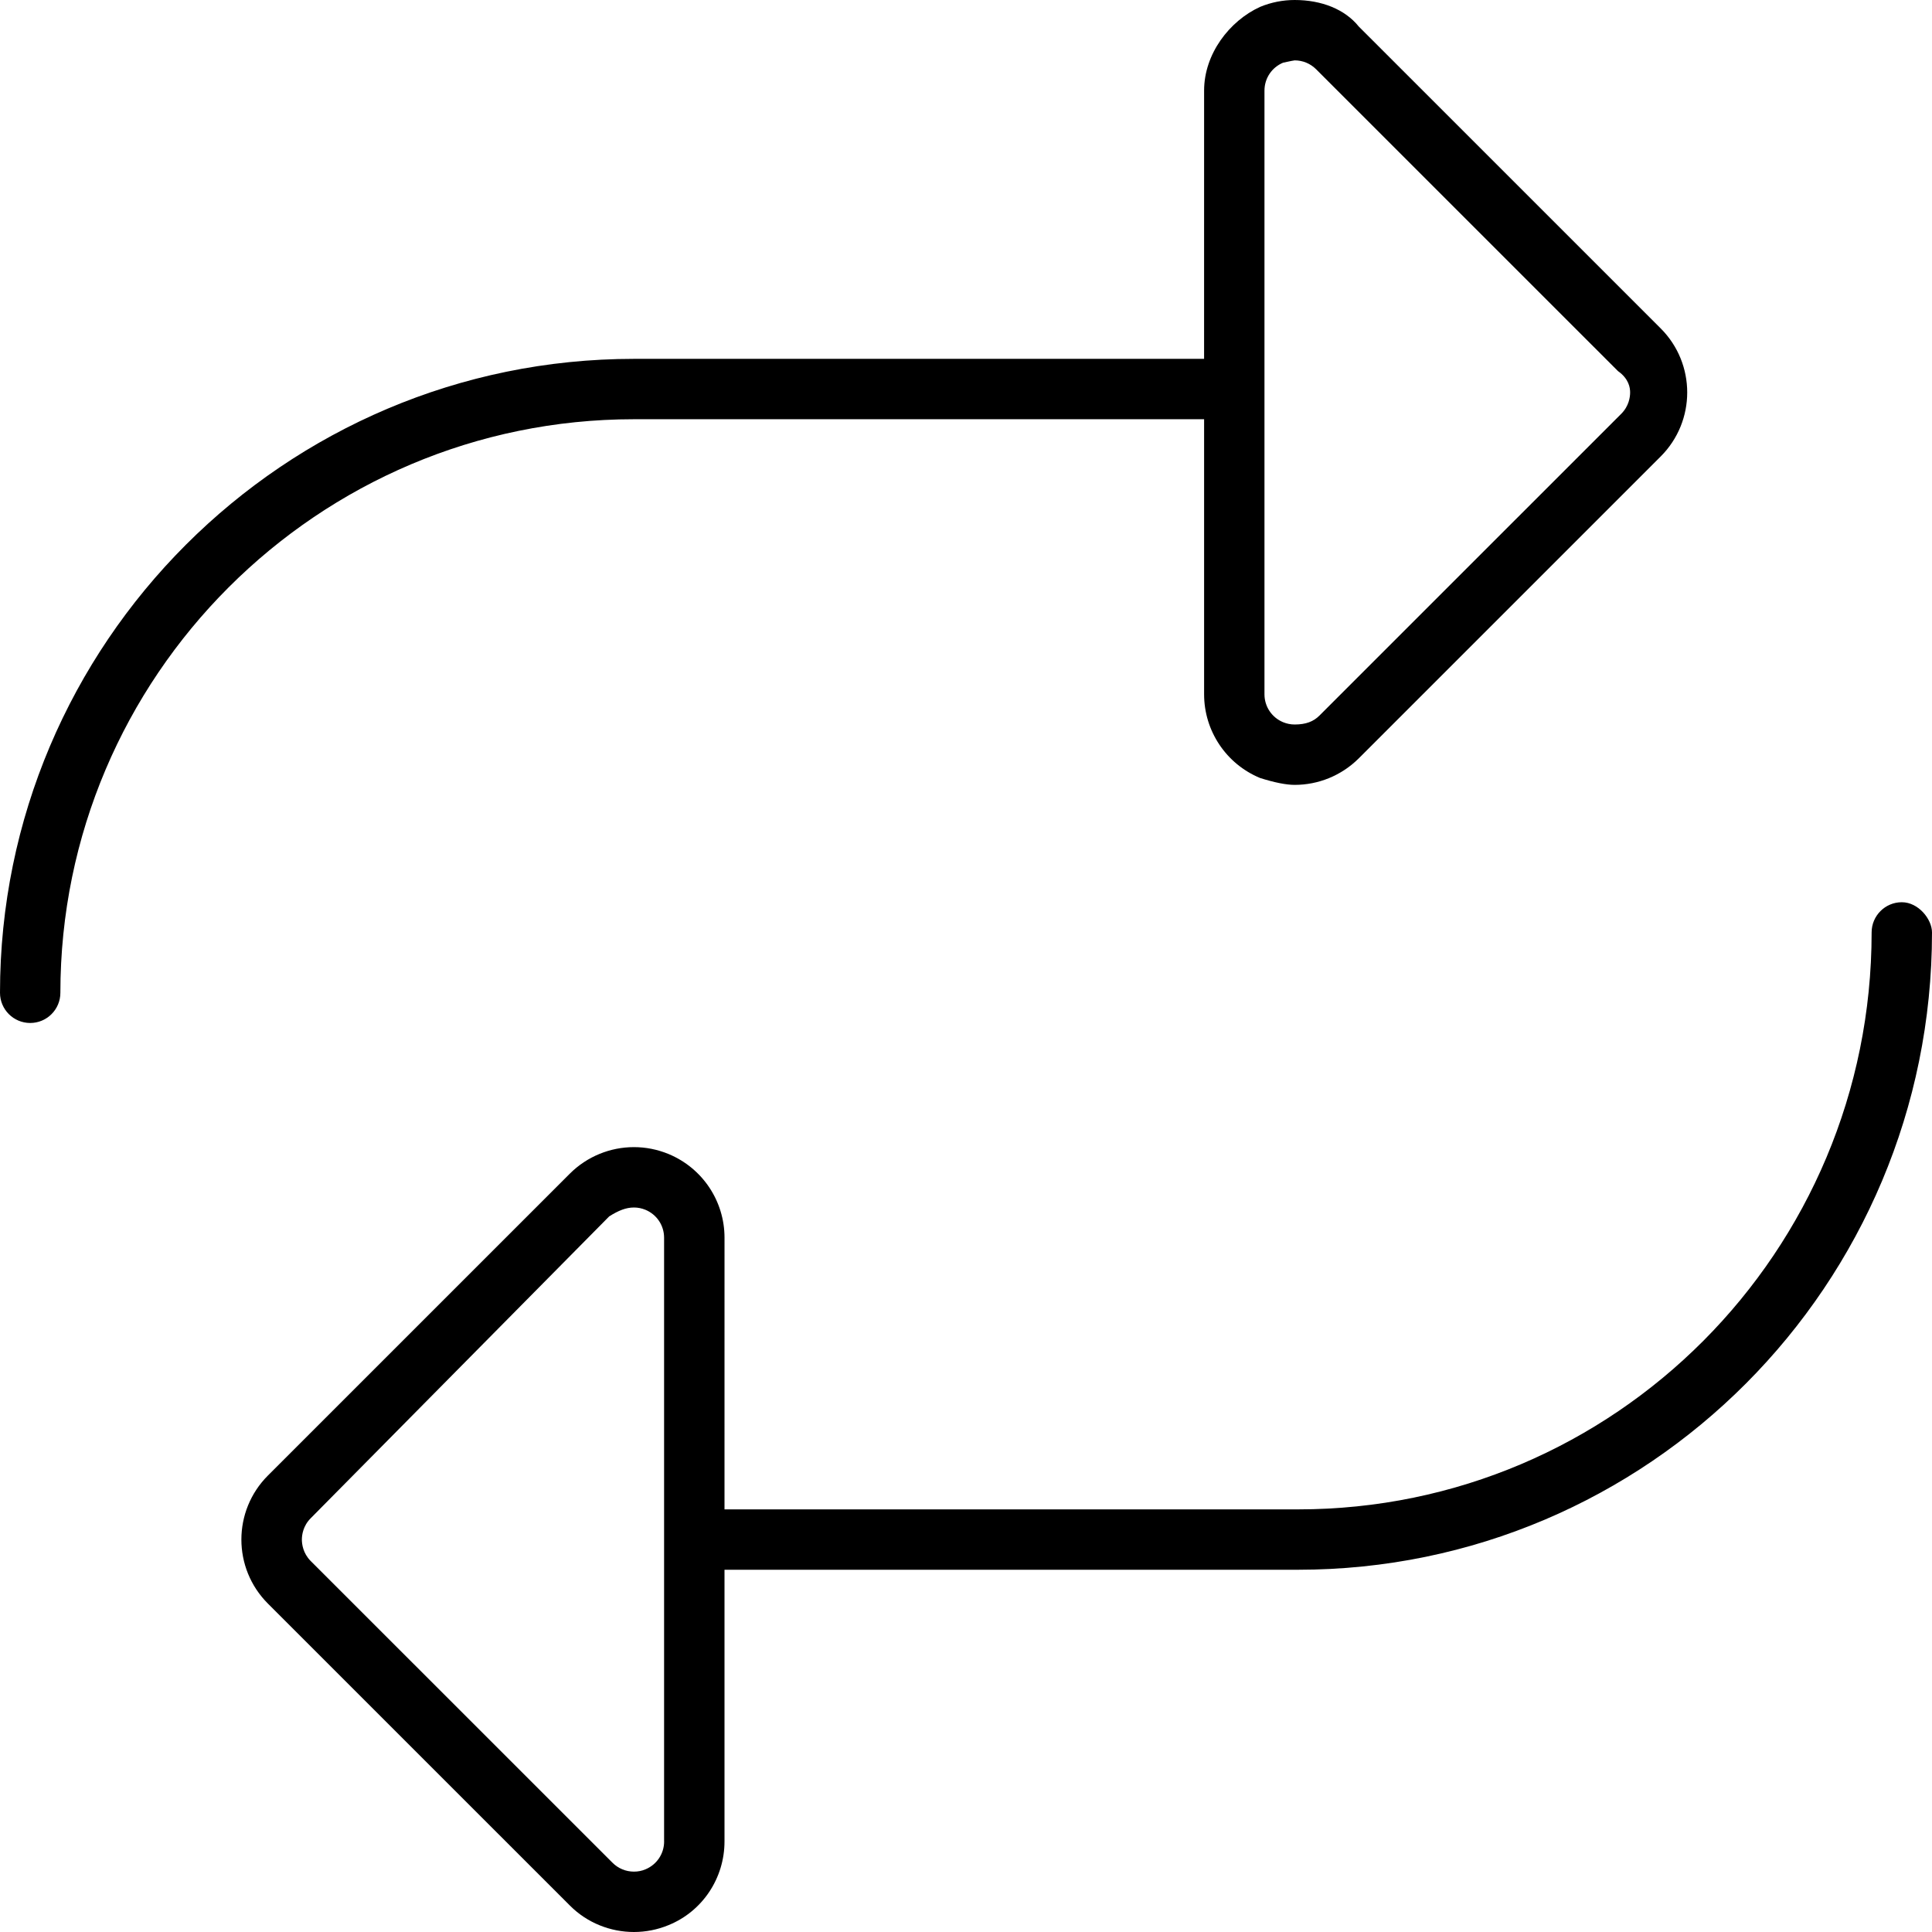 <svg xmlns="http://www.w3.org/2000/svg" viewBox="0 0 512 512"><!--! Font Awesome Pro 6.2.0 by @fontawesome - https://fontawesome.com License - https://fontawesome.com/license (Commercial License) Copyright 2022 Fonticons, Inc. --><path d="M504 239.1c-4.422 0-8 3.594-8 8C496 331.8 427.8 400 344 400H192l.005-72c0-9.703-5.846-18.45-14.82-22.17C174.2 304.6 171.1 304 168 304c-6.246 0-12.39 2.441-16.99 7.031l-80.01 80c-9.375 9.371-9.375 24.57 0 33.94l80.01 80C155.6 509.6 161.8 512 168 512c3.09 0 6.22-.598 9.188-1.828C186.2 506.5 192 497.7 192 488L192 416H344C436.6 416 512 340.6 512 247.1C512 243.6 508.4 239.1 504 239.1zM176 488c0 3.246-1.939 6.146-4.943 7.391C170.1 495.8 169.1 496 168 496c-2.141 0-4.162-.838-5.672-2.346l-80.02-80C80.3 411.6 80 409.2 80 408s.305-3.615 2.344-5.654l79.1-79.99C163.9 320.8 165.9 320 168 320c1.049 0 2.072 .205 3.047 .609c3.004 1.244 4.943 4.145 4.943 7.391V488zM319.1 111.1L319.1 184c0 9.703 5.846 18.45 14.82 22.17C337.8 207.4 340.9 208 343.1 208c6.246 0 12.38-2.441 16.99-7.031l80.01-80c9.373-9.371 9.373-24.57 0-33.94l-80.01-80C356.4 2.441 350.2 0 343.1 0c-3.09 0-6.203 .598-9.174 1.828C325.8 5.547 319.1 14.3 319.1 24l-.005 71.1H168c-92.64 0-168 75.38-168 168c0 4.406 3.578 8 8 8s8-3.594 8-8c0-83.81 68.19-152 152-152L319.1 111.1zM335.1 24c0-3.246 1.941-6.146 4.943-7.391C341.9 16.21 342.9 16 343.1 16c2.143 0 4.162 .838 5.674 2.346l80.01 80C431.7 100.4 432 102.8 432 104s-.305 3.615-2.344 5.654l-80 79.99C348.1 191.2 346.1 192 343.1 192c-1.047 0-2.085-.205-3.06-.609c-3.002-1.244-4.943-4.145-4.943-7.391V24z"/></svg>